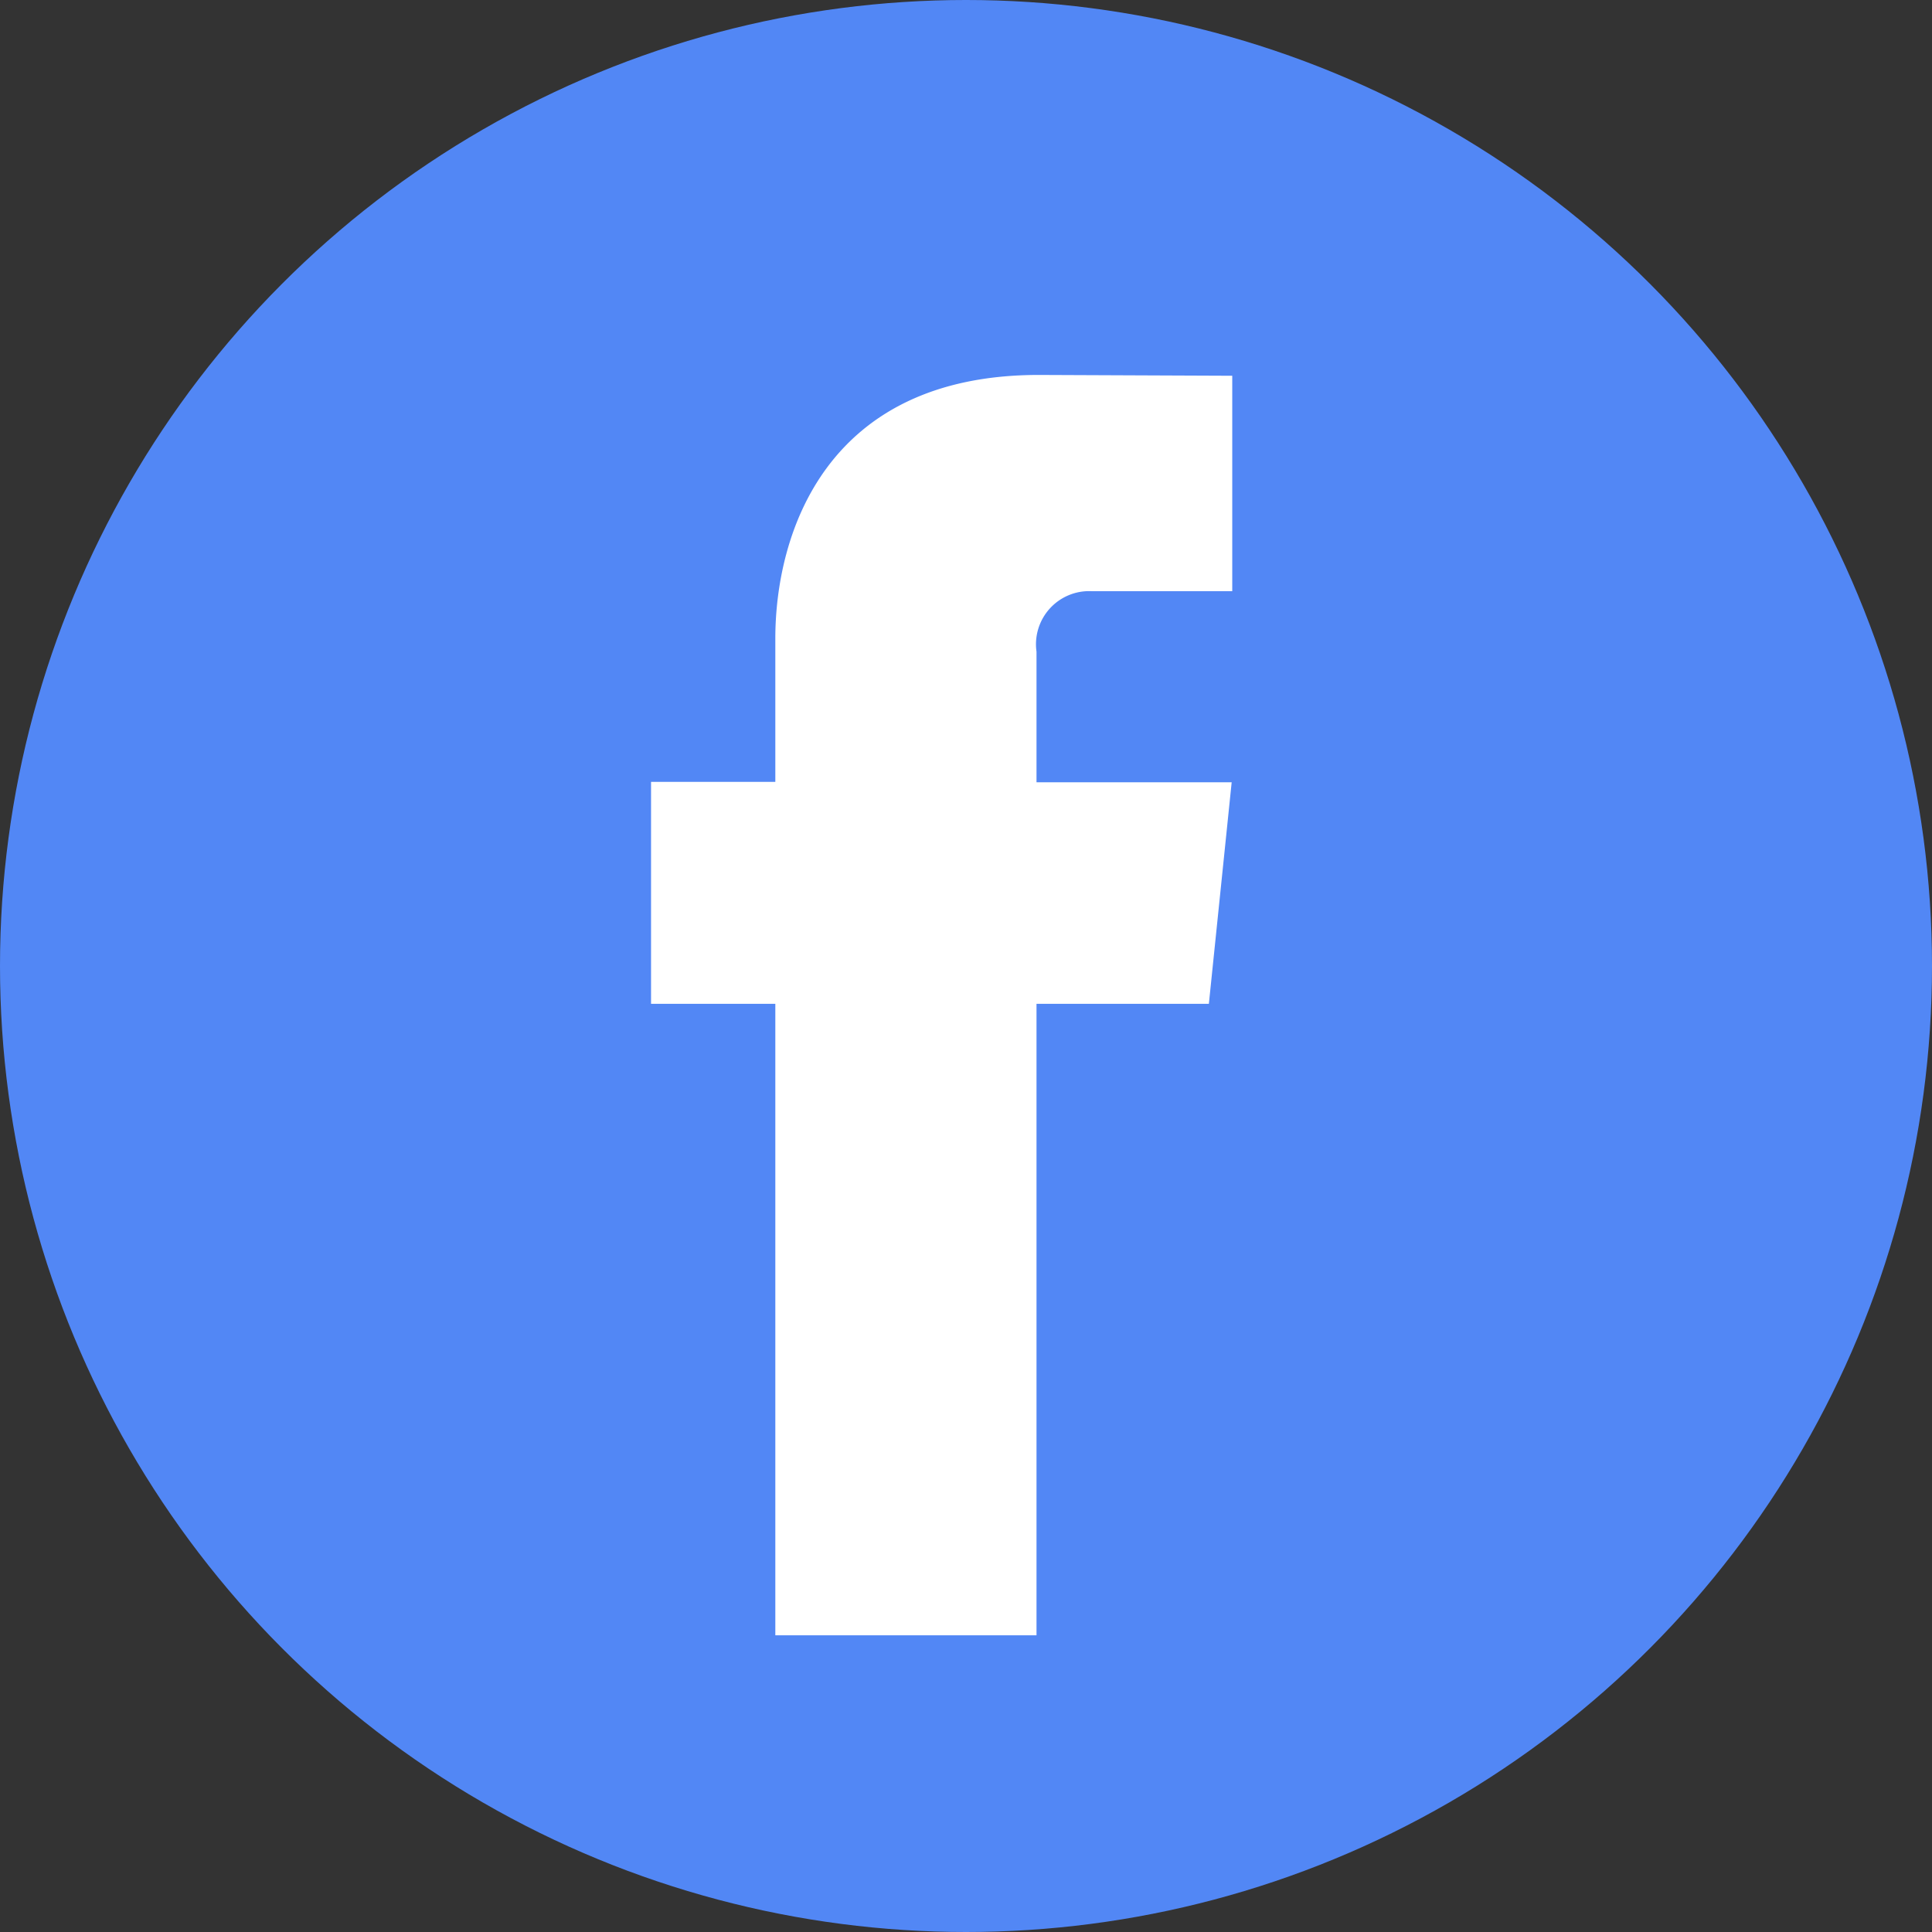 <svg id="facebook" xmlns="http://www.w3.org/2000/svg" width="40.418" height="40.418" viewBox="0 0 40.418 40.418">
  <rect x="0" y="0" width="40.418" height="40.418" fill="#333333" stroke="none"/>
  <circle id="Ellipse_38" data-name="Ellipse 38" cx="20.209" cy="20.209" r="20.209" transform="translate(0 0)" fill="#5287f5"/>
  <path id="Path_3" data-name="Path 3" d="M49.48,34.923H45.874V48.134H40.41V34.923h-2.6V30.28h2.6v-3c0-2.148,1.021-5.513,5.512-5.513l4.047.017v4.507H47.033a1.112,1.112,0,0,0-1.159,1.266v2.732h4.083Z" transform="translate(-24.19 -13.923)" fill="#fff"/>
</svg>
